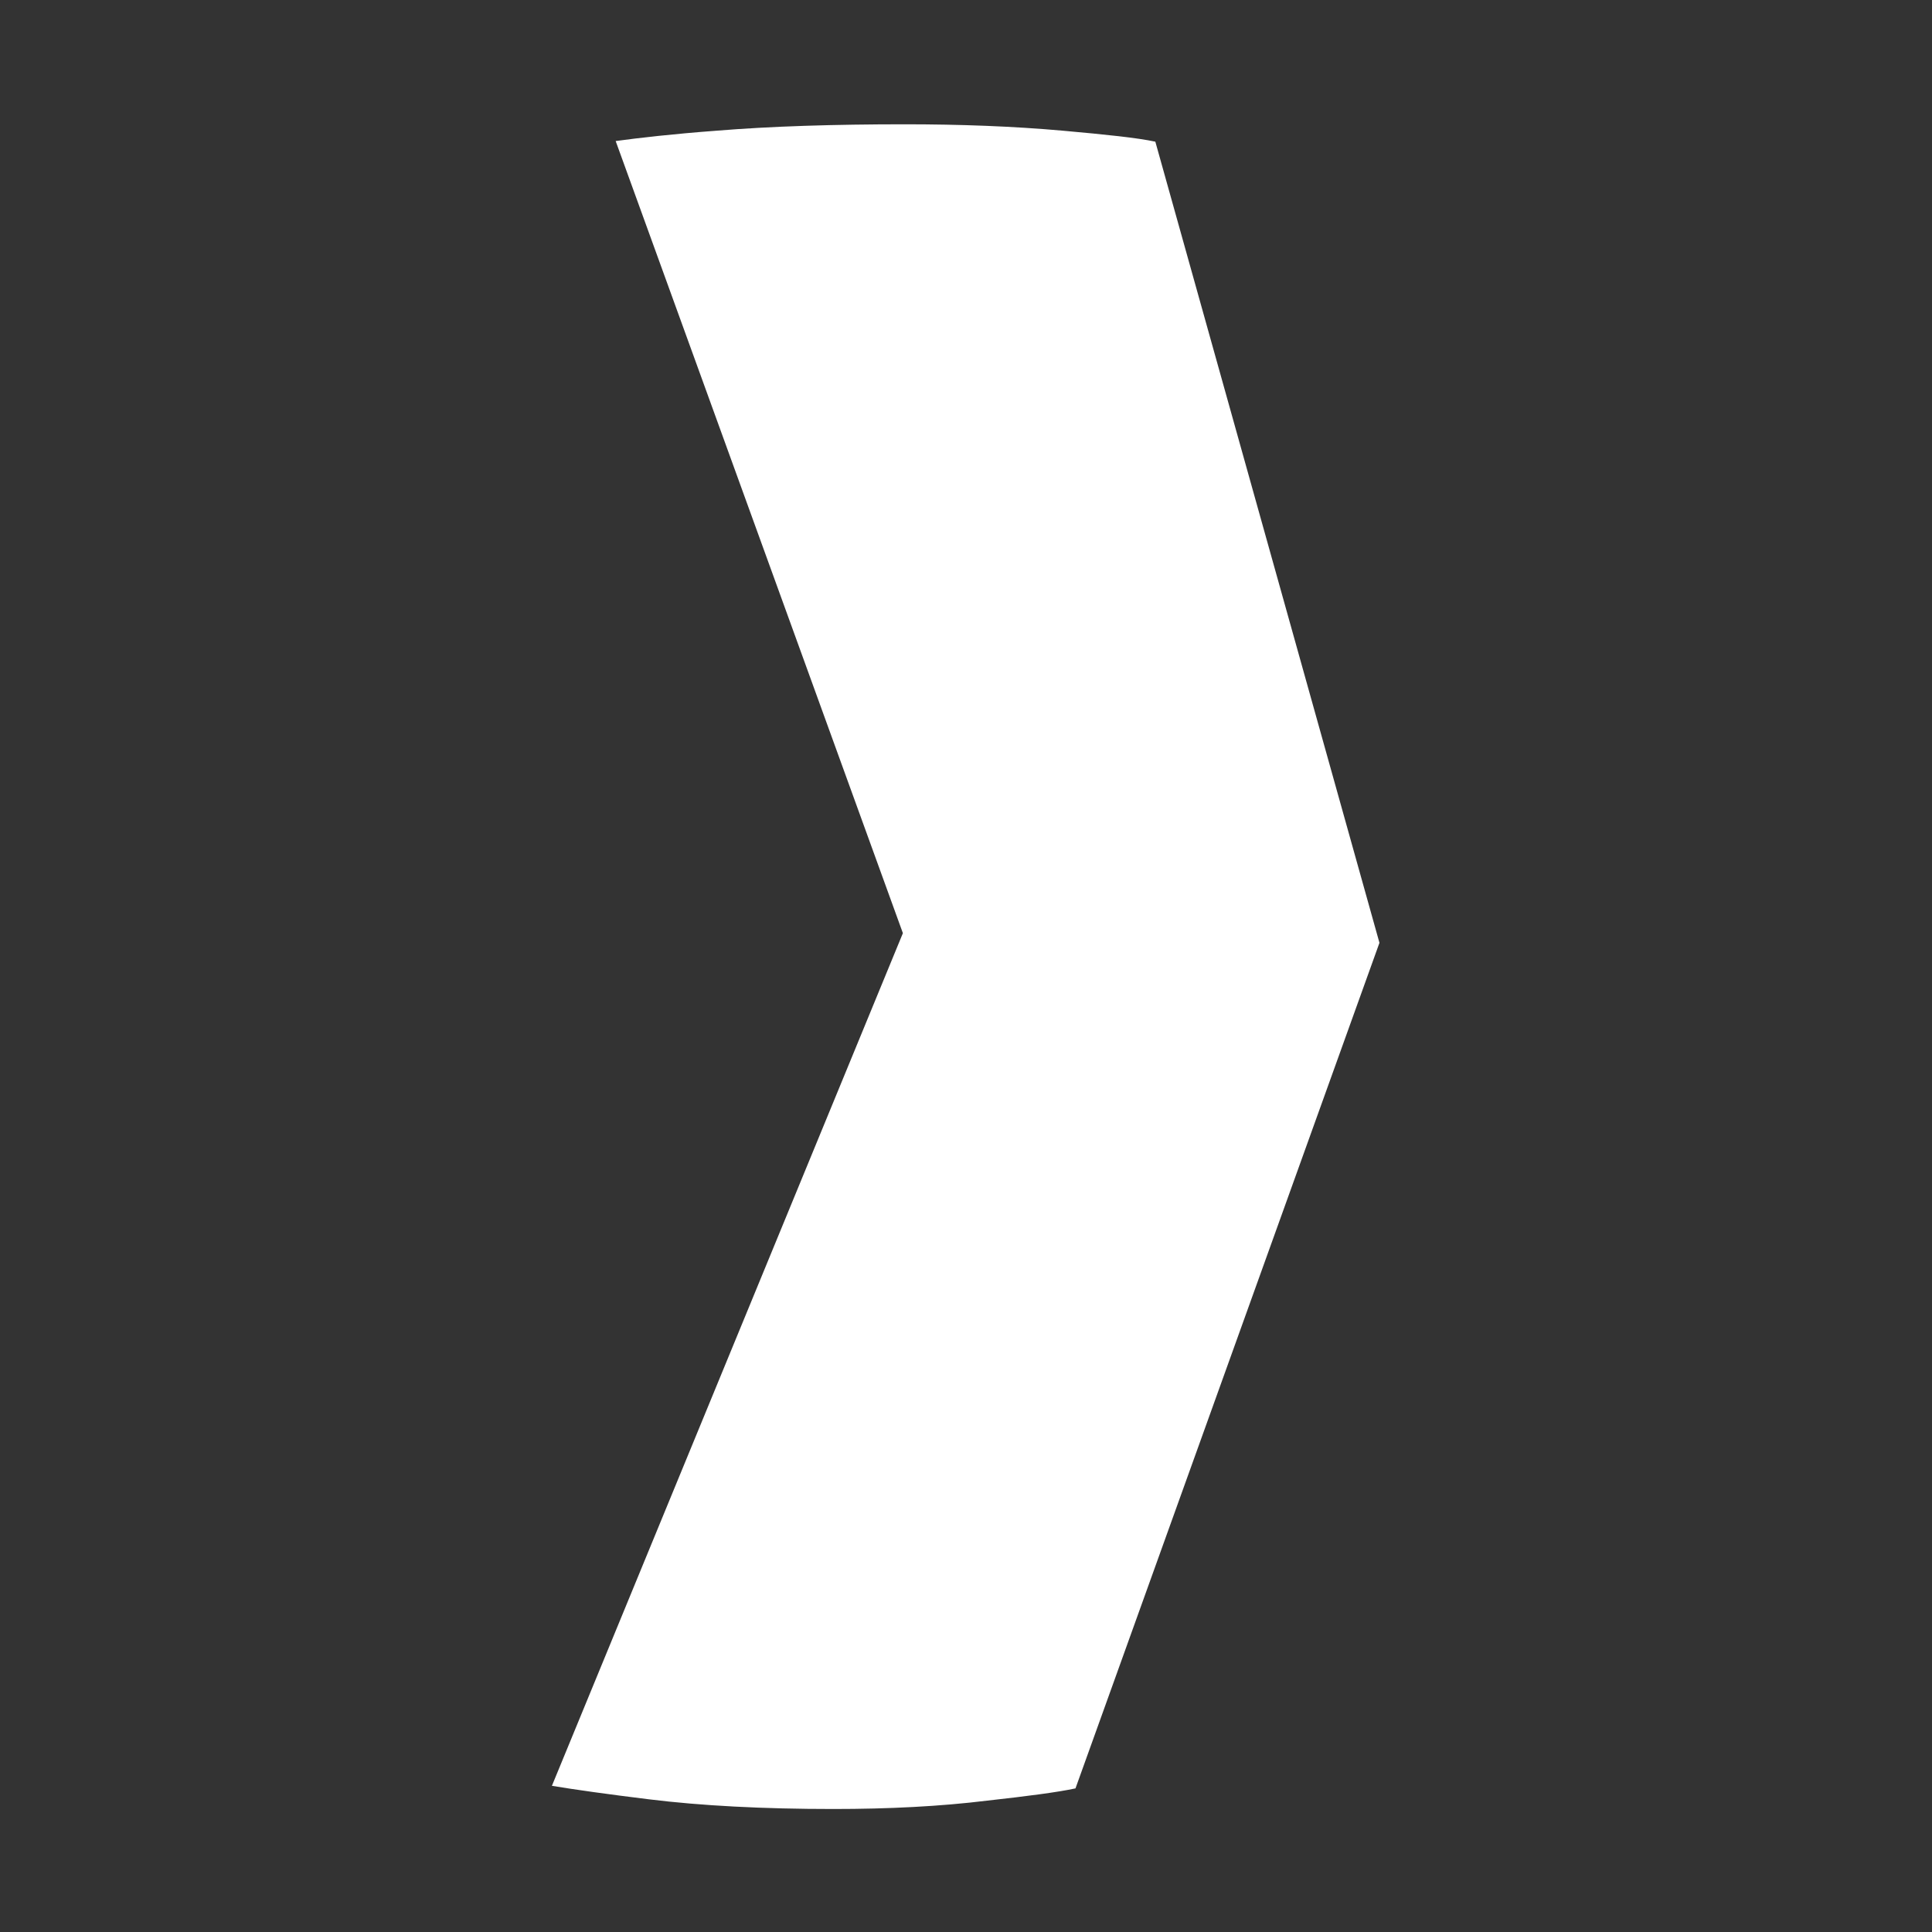 <svg version="1.2" xmlns="http://www.w3.org/2000/svg" viewBox="0 0 300 300" width="300" height="300">
	<rect x="0" y="0" width="300" height="300" fill="#333333" stroke="none"/>
	<title>Emixion pijl wit-ai</title>
	<style>
		.s0 { fill: #ffffff } 
	</style>
	<g id="Laag 1">
		<g id="&lt;Group&gt;">
			<path id="&lt;Path&gt;" class="s0" d="m214.2 146.4l-47.2 131.3c-2.8 0.6-7.4 1.2-13.7 1.9-7.3 0.9-15.3 1.3-23.9 1.3-10.9 0-20.5-0.5-28.6-1.5-6.5-0.8-11.5-1.5-15.1-2.1l54.5-132.4-44.6-123c3.7-0.5 8.9-1.1 15.6-1.6 8.5-0.7 18.4-1 29.3-1 8.5 0 16.8 0.3 24.6 1 6.7 0.6 11.5 1.1 14.3 1.7z"/>
		</g>
	</g>
</svg>